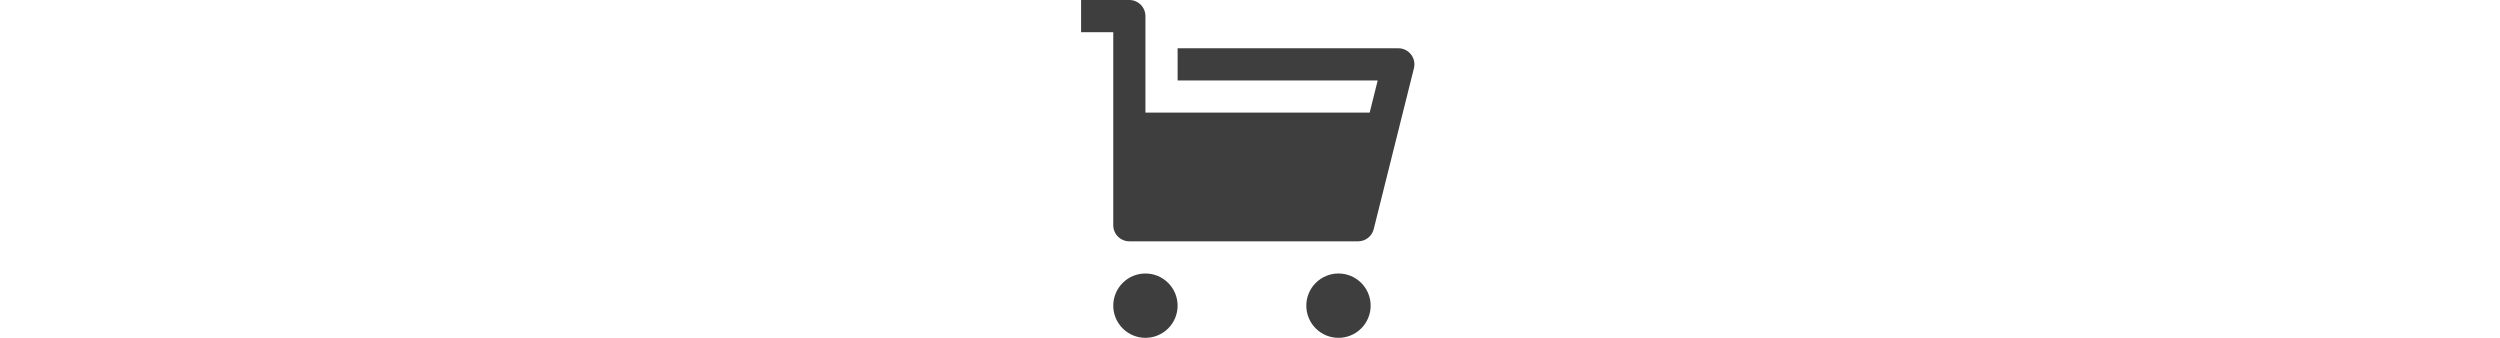 <svg width="370" height="50" viewBox="0 0 370 50" fill="none" xmlns="http://www.w3.org/2000/svg">
<path d="M169.524 16.667H202.71L203.9 11.905H174.286V7.143H206.952C207.314 7.143 207.671 7.225 207.997 7.384C208.322 7.543 208.607 7.774 208.829 8.059C209.052 8.344 209.207 8.677 209.282 9.031C209.357 9.385 209.35 9.751 209.262 10.102L203.31 33.912C203.181 34.427 202.883 34.884 202.465 35.21C202.046 35.537 201.531 35.714 201 35.714H167.143C166.511 35.714 165.906 35.463 165.459 35.017C165.013 34.57 164.762 33.965 164.762 33.333V4.762H160V0H167.143C167.774 0 168.38 0.251 168.826 0.697C169.273 1.144 169.524 1.749 169.524 2.381V16.667ZM169.524 50C168.261 50 167.05 49.498 166.157 48.605C165.264 47.712 164.762 46.501 164.762 45.238C164.762 43.975 165.264 42.764 166.157 41.871C167.05 40.978 168.261 40.476 169.524 40.476C170.787 40.476 171.998 40.978 172.891 41.871C173.784 42.764 174.286 43.975 174.286 45.238C174.286 46.501 173.784 47.712 172.891 48.605C171.998 49.498 170.787 50 169.524 50ZM198.095 50C196.832 50 195.621 49.498 194.728 48.605C193.835 47.712 193.333 46.501 193.333 45.238C193.333 43.975 193.835 42.764 194.728 41.871C195.621 40.978 196.832 40.476 198.095 40.476C199.358 40.476 200.569 40.978 201.462 41.871C202.355 42.764 202.857 43.975 202.857 45.238C202.857 46.501 202.355 47.712 201.462 48.605C200.569 49.498 199.358 50 198.095 50Z" fill="#3E3E3E"/>
</svg>
